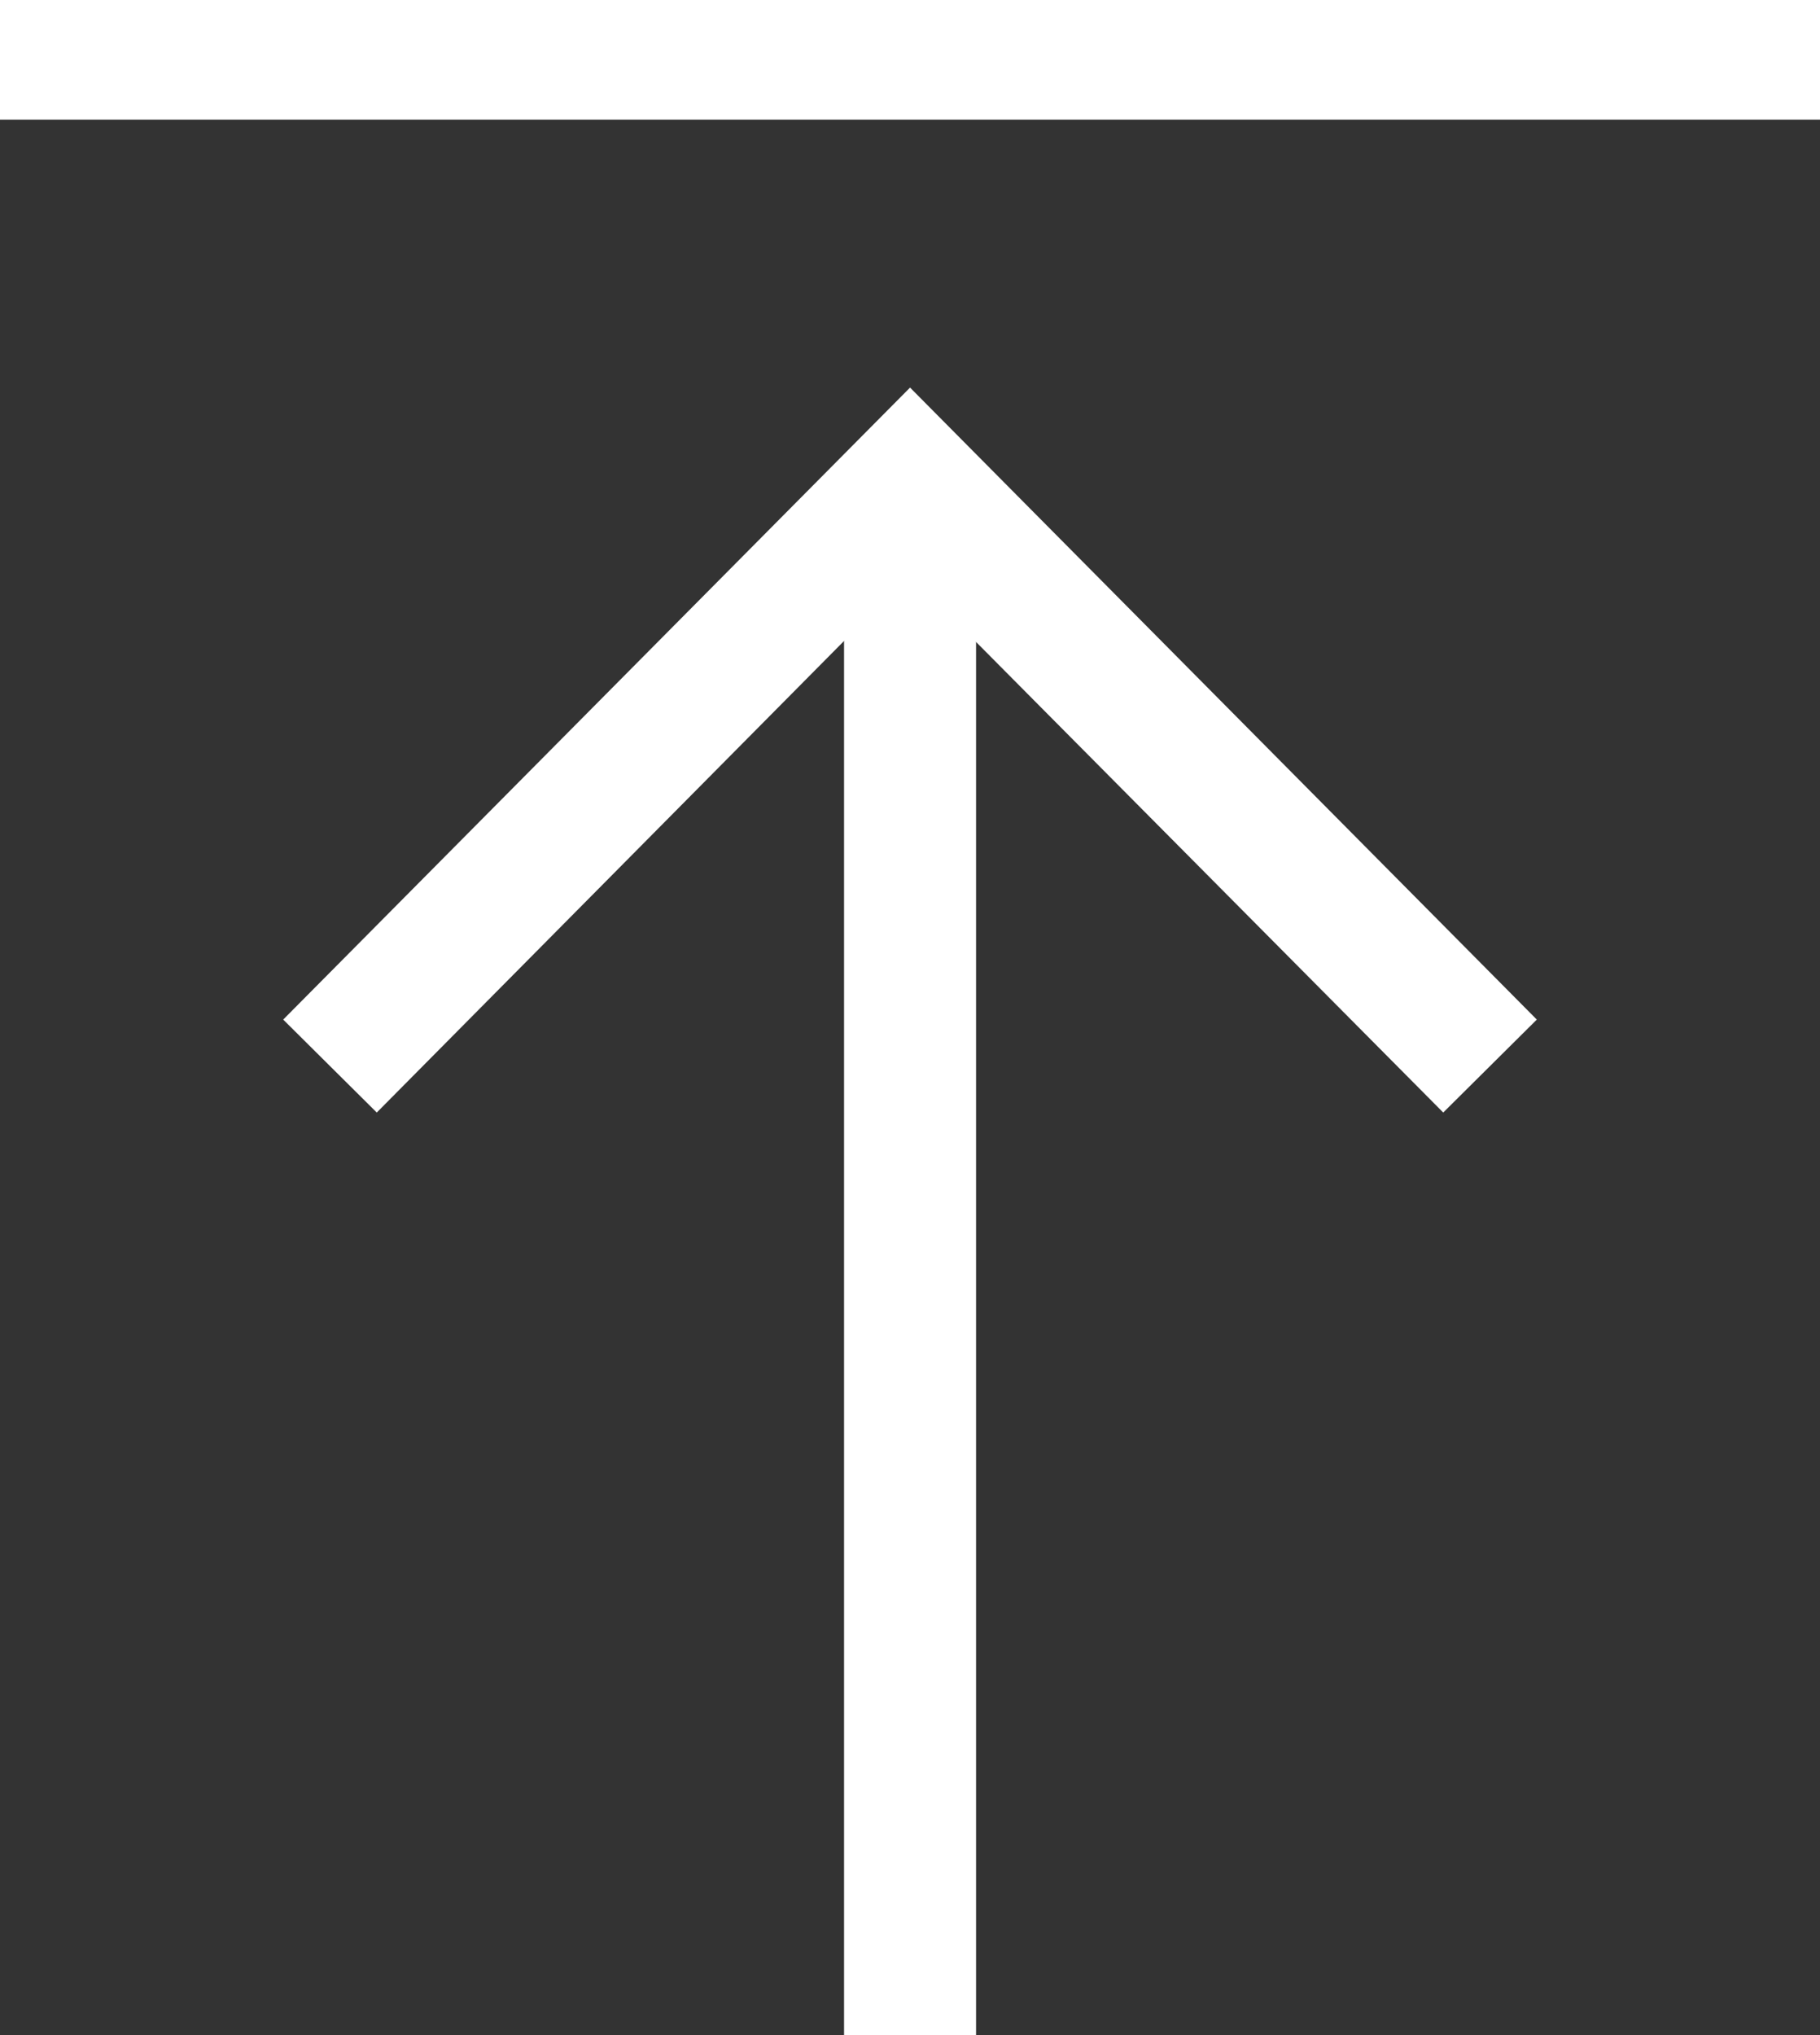 <svg xmlns="http://www.w3.org/2000/svg" xmlns:xlink="http://www.w3.org/1999/xlink" width="16.105" height="18" viewBox="0 0 16.105 18">
  <rect x="0" y="0" width="16.105" height="18" fill="#333333" stroke="none"/>
  <defs>
    <clipPath id="clip-path">
      <rect id="長方形_194" data-name="長方形 194" width="16.105" height="18" fill="none"/>
    </clipPath>
  </defs>
  <g id="グループ_1024" data-name="グループ 1024" transform="translate(0 0)">
    <g id="グループ_249" data-name="グループ 249" transform="translate(0 0)">
      <g id="グループ_248" data-name="グループ 248" clip-path="url(#clip-path)">
        <path id="線_467" data-name="線 467" d="M.584,12.9H-.584V-.584H.584Z" transform="translate(8.053 5.21)" fill="#fff"/>
      </g>
    </g>
    <path id="パス_792" data-name="パス 792" d="M13.523,10.834,8.8,6.079,4.086,10.834l-.828-.822,5.547-5.59,5.546,5.59Z" transform="translate(-0.752 -0.994)" fill="#fff"/>
    <g id="グループ_251" data-name="グループ 251" transform="translate(0 0)">
      <g id="グループ_250" data-name="グループ 250" clip-path="url(#clip-path)">
        <path id="線_468" data-name="線 468" d="M15.741.584H-.584V-.584H15.741Z" transform="translate(0.474 0.474)" fill="#fff"/>
      </g>
    </g>
  </g>
</svg>
